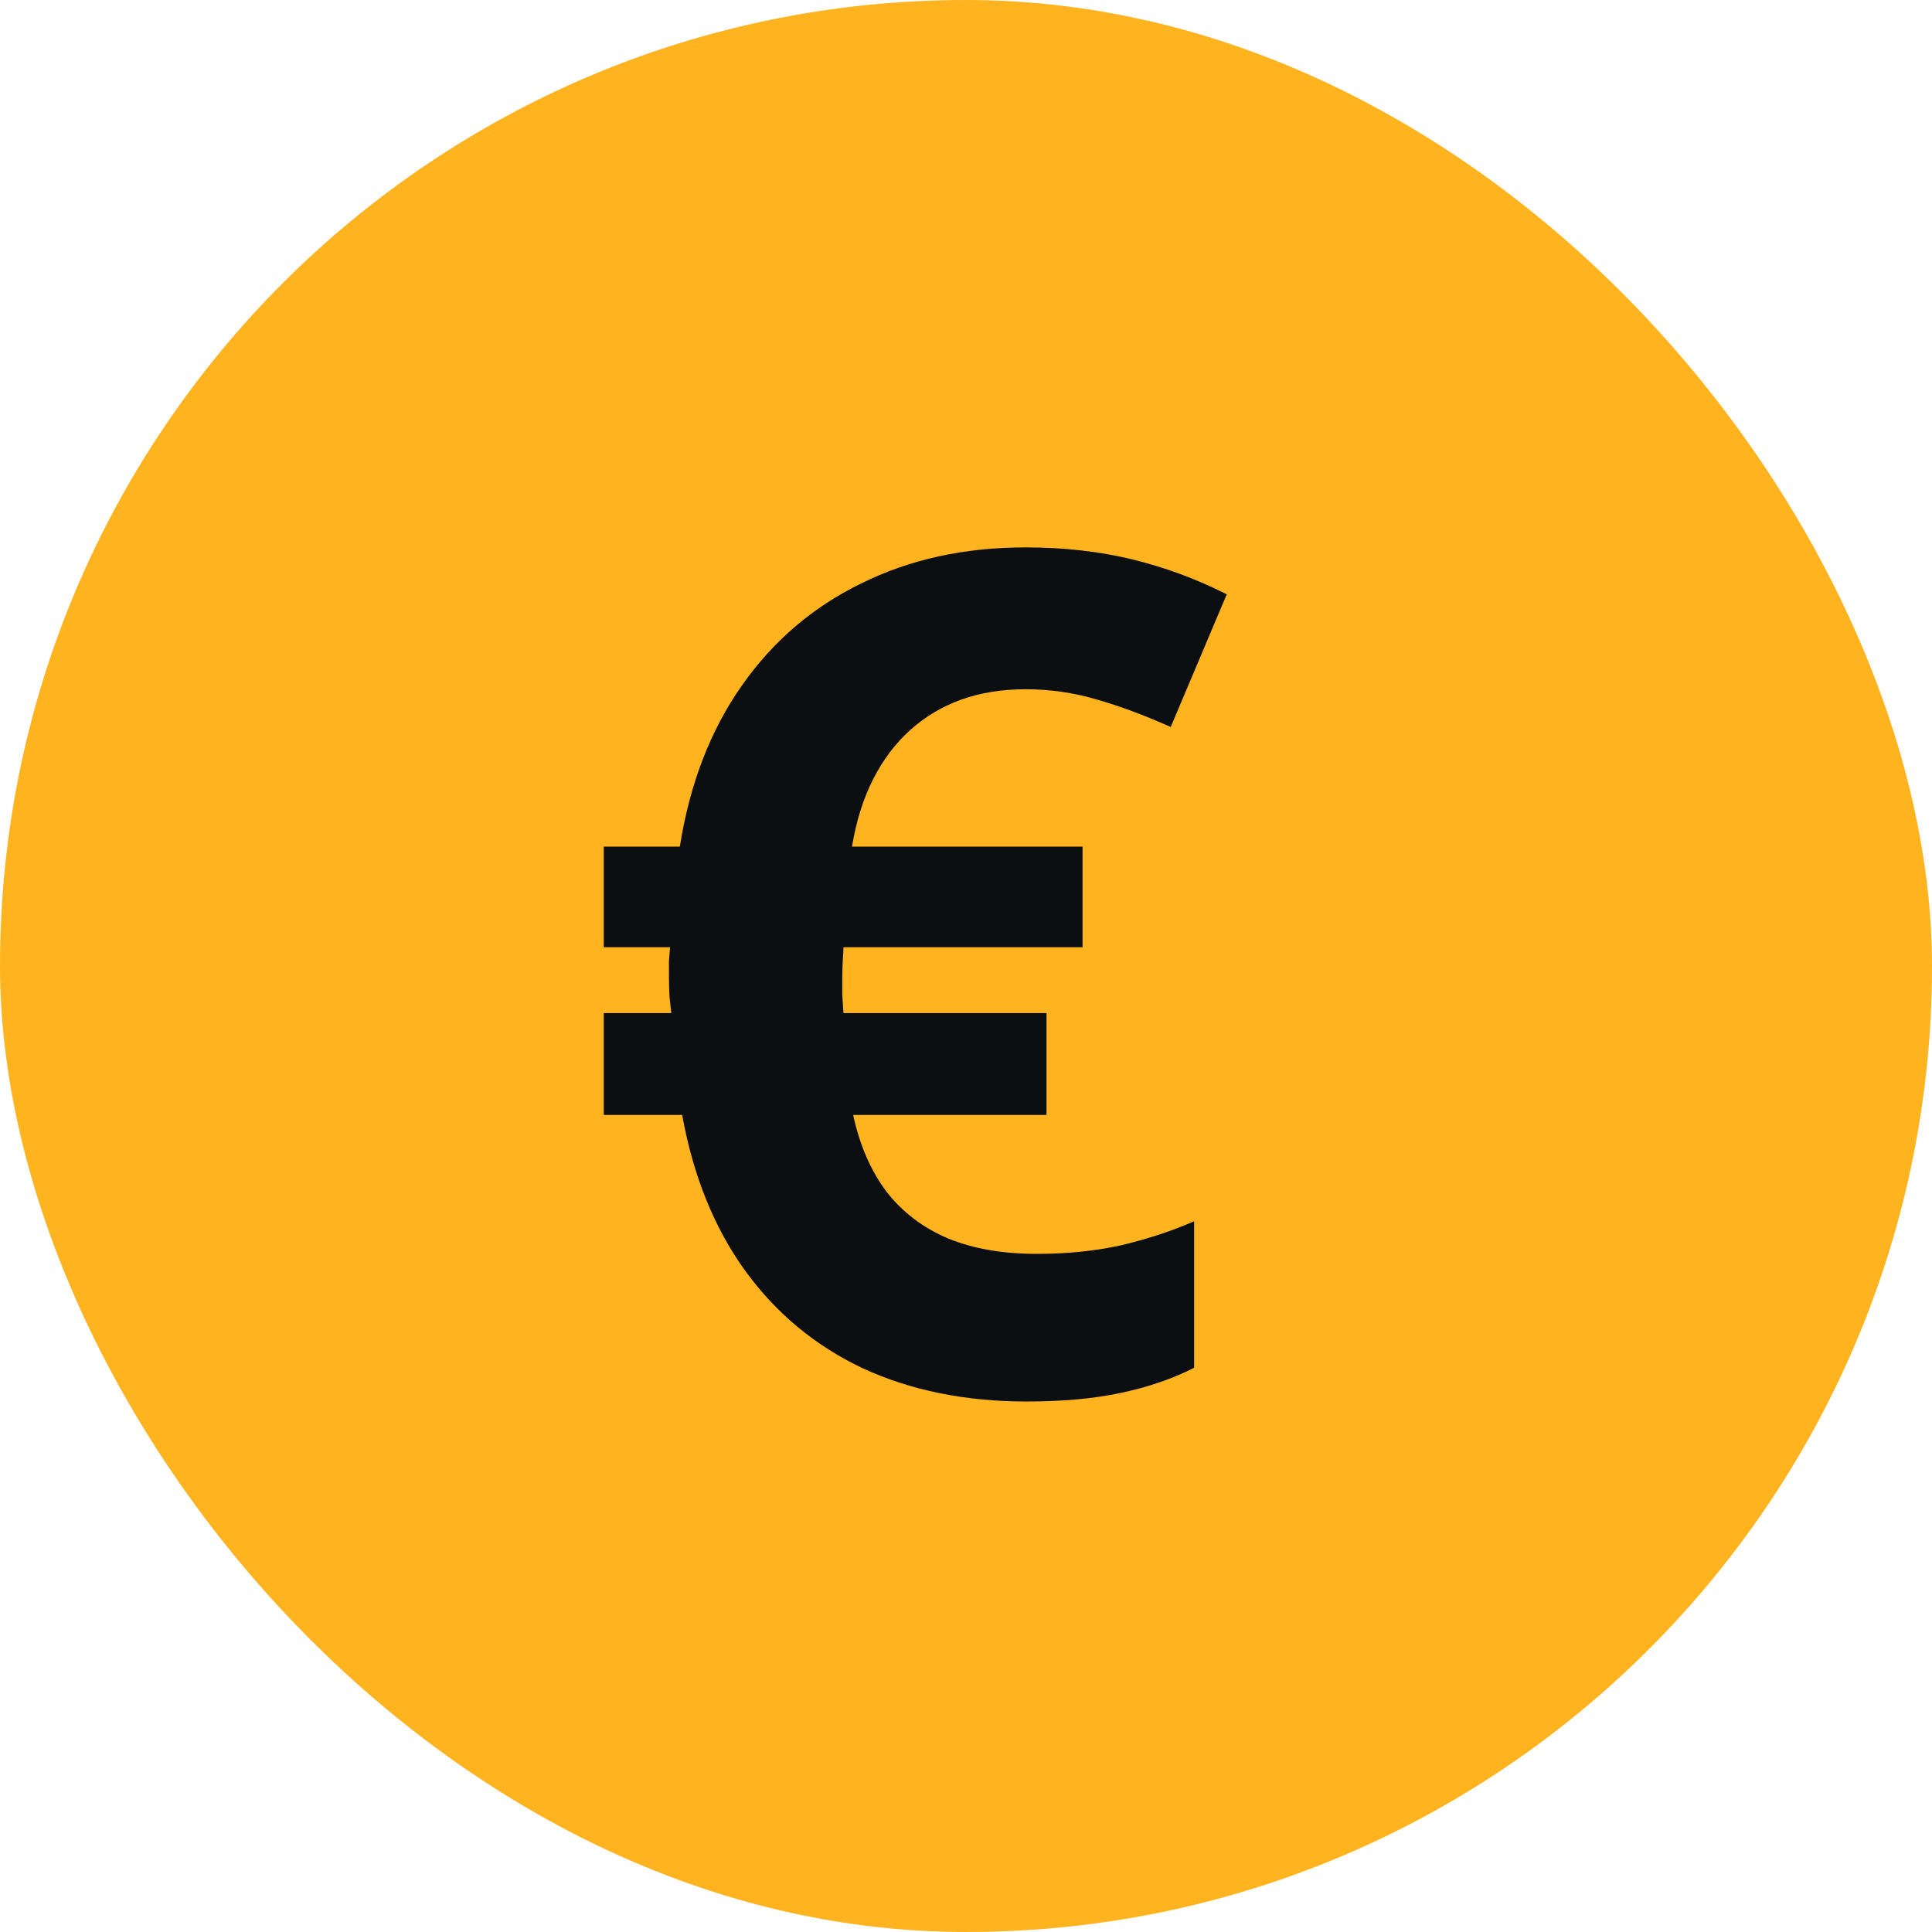 <svg width="24" height="24" viewBox="0 0 24 24" fill="none" xmlns="http://www.w3.org/2000/svg">
<rect width="24" height="24" rx="12" fill="#FFB31F"/>
<path d="M12.738 6.8C13.216 6.8 13.659 6.85 14.066 6.949C14.474 7.049 14.865 7.193 15.239 7.383L14.543 9.031C14.216 8.885 13.91 8.771 13.626 8.69C13.341 8.605 13.045 8.562 12.738 8.562C12.448 8.562 12.183 8.605 11.942 8.69C11.705 8.776 11.494 8.901 11.309 9.067C11.124 9.233 10.97 9.437 10.847 9.678C10.724 9.92 10.636 10.199 10.584 10.517H13.448V11.767H10.478C10.478 11.801 10.475 11.85 10.47 11.917C10.466 11.983 10.463 12.059 10.463 12.144C10.463 12.22 10.463 12.293 10.463 12.364C10.468 12.431 10.473 12.504 10.478 12.585H13V13.85H10.598C10.679 14.224 10.816 14.541 11.011 14.802C11.21 15.058 11.465 15.252 11.778 15.385C12.091 15.513 12.458 15.576 12.88 15.576C13.254 15.576 13.602 15.541 13.924 15.47C14.246 15.394 14.55 15.295 14.834 15.171V16.991C14.564 17.128 14.261 17.232 13.924 17.303C13.588 17.375 13.197 17.41 12.752 17.41C11.994 17.41 11.316 17.273 10.719 16.998C10.127 16.718 9.639 16.313 9.255 15.783C8.872 15.252 8.611 14.608 8.474 13.85H7.5V12.585H8.339C8.334 12.533 8.327 12.466 8.317 12.386C8.313 12.3 8.31 12.22 8.31 12.144C8.31 12.073 8.31 12.004 8.31 11.938C8.315 11.867 8.32 11.81 8.324 11.767H7.5V10.517H8.445C8.568 9.74 8.824 9.074 9.213 8.52C9.601 7.965 10.096 7.541 10.698 7.248C11.3 6.949 11.979 6.8 12.738 6.8Z" fill="#0C0F12"/>
</svg>
